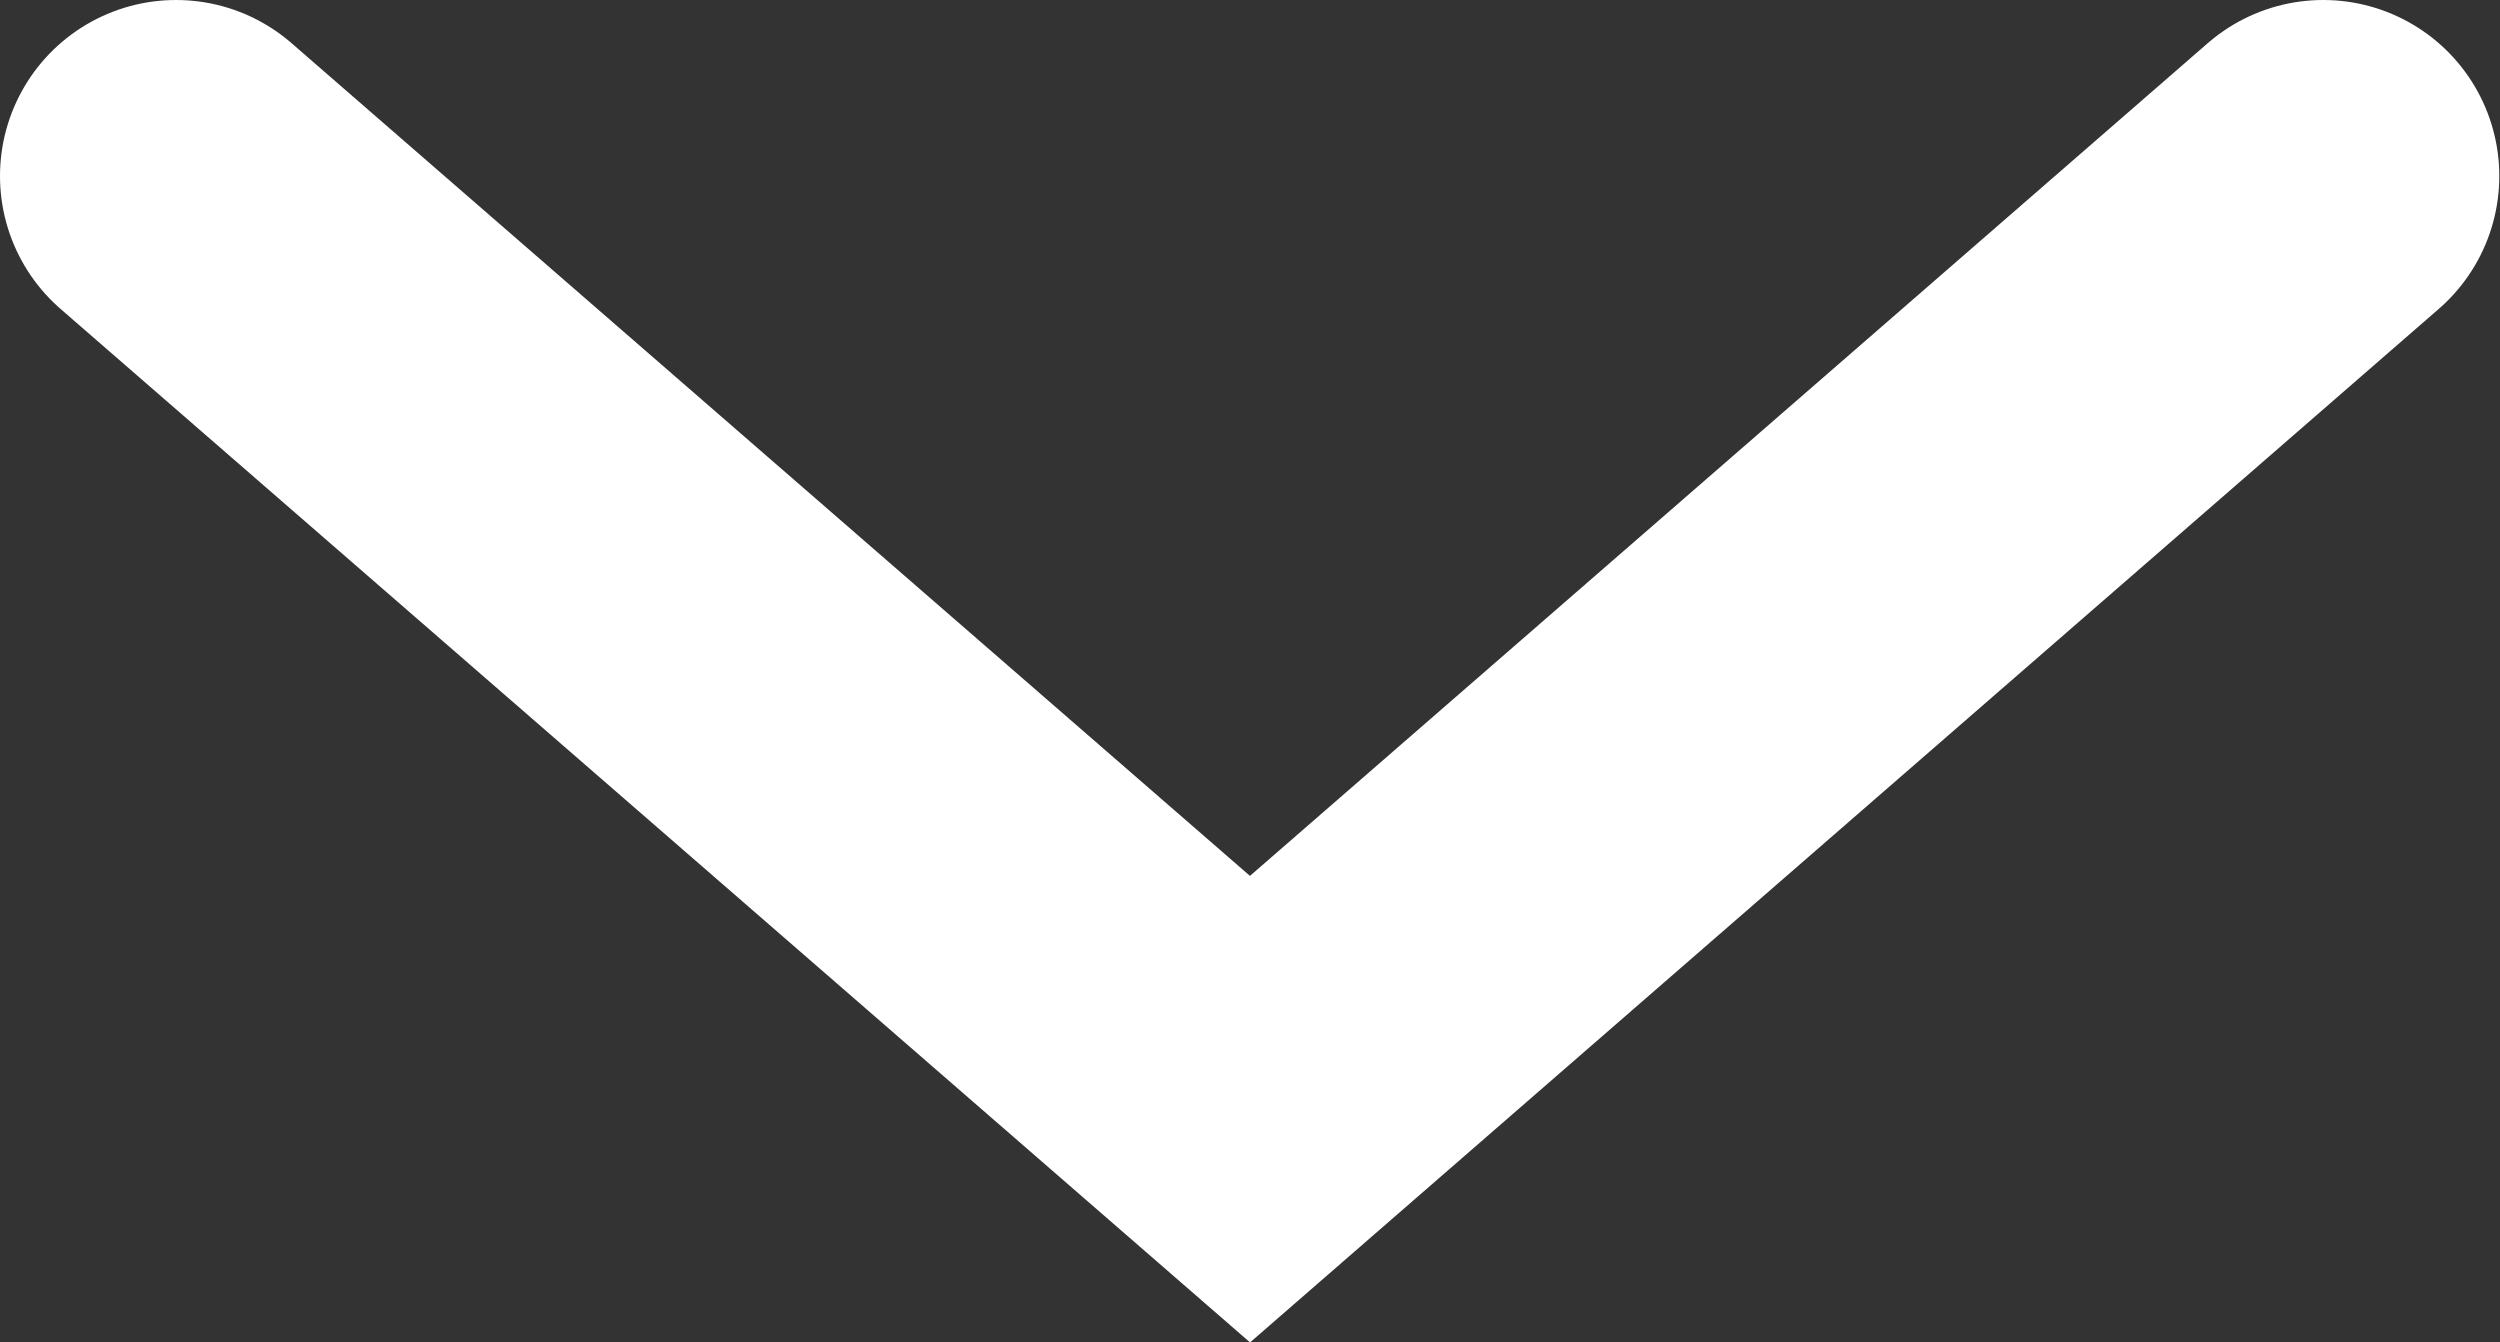 <svg xmlns="http://www.w3.org/2000/svg" viewBox="0 0 35.5 19.06">
  <rect x="0" y="0" width="35.5" height="19.06" fill="#333333" stroke="none"/>
  <defs>
    <style>
      .cls-1 {
        fill: none;
        stroke: #fff;
        stroke-linecap: round;
        stroke-miterlimit: 10;
        stroke-width: 5px;
      }
    </style>
  </defs>
  <g id="レイヤー_2" data-name="レイヤー 2">
    <g id="レイヤー_1-2" data-name="レイヤー 1">
      <polyline class="cls-1" points="2.5 2.5 17.75 15.75 32.99 2.5"/>
    </g>
  </g>
</svg>
